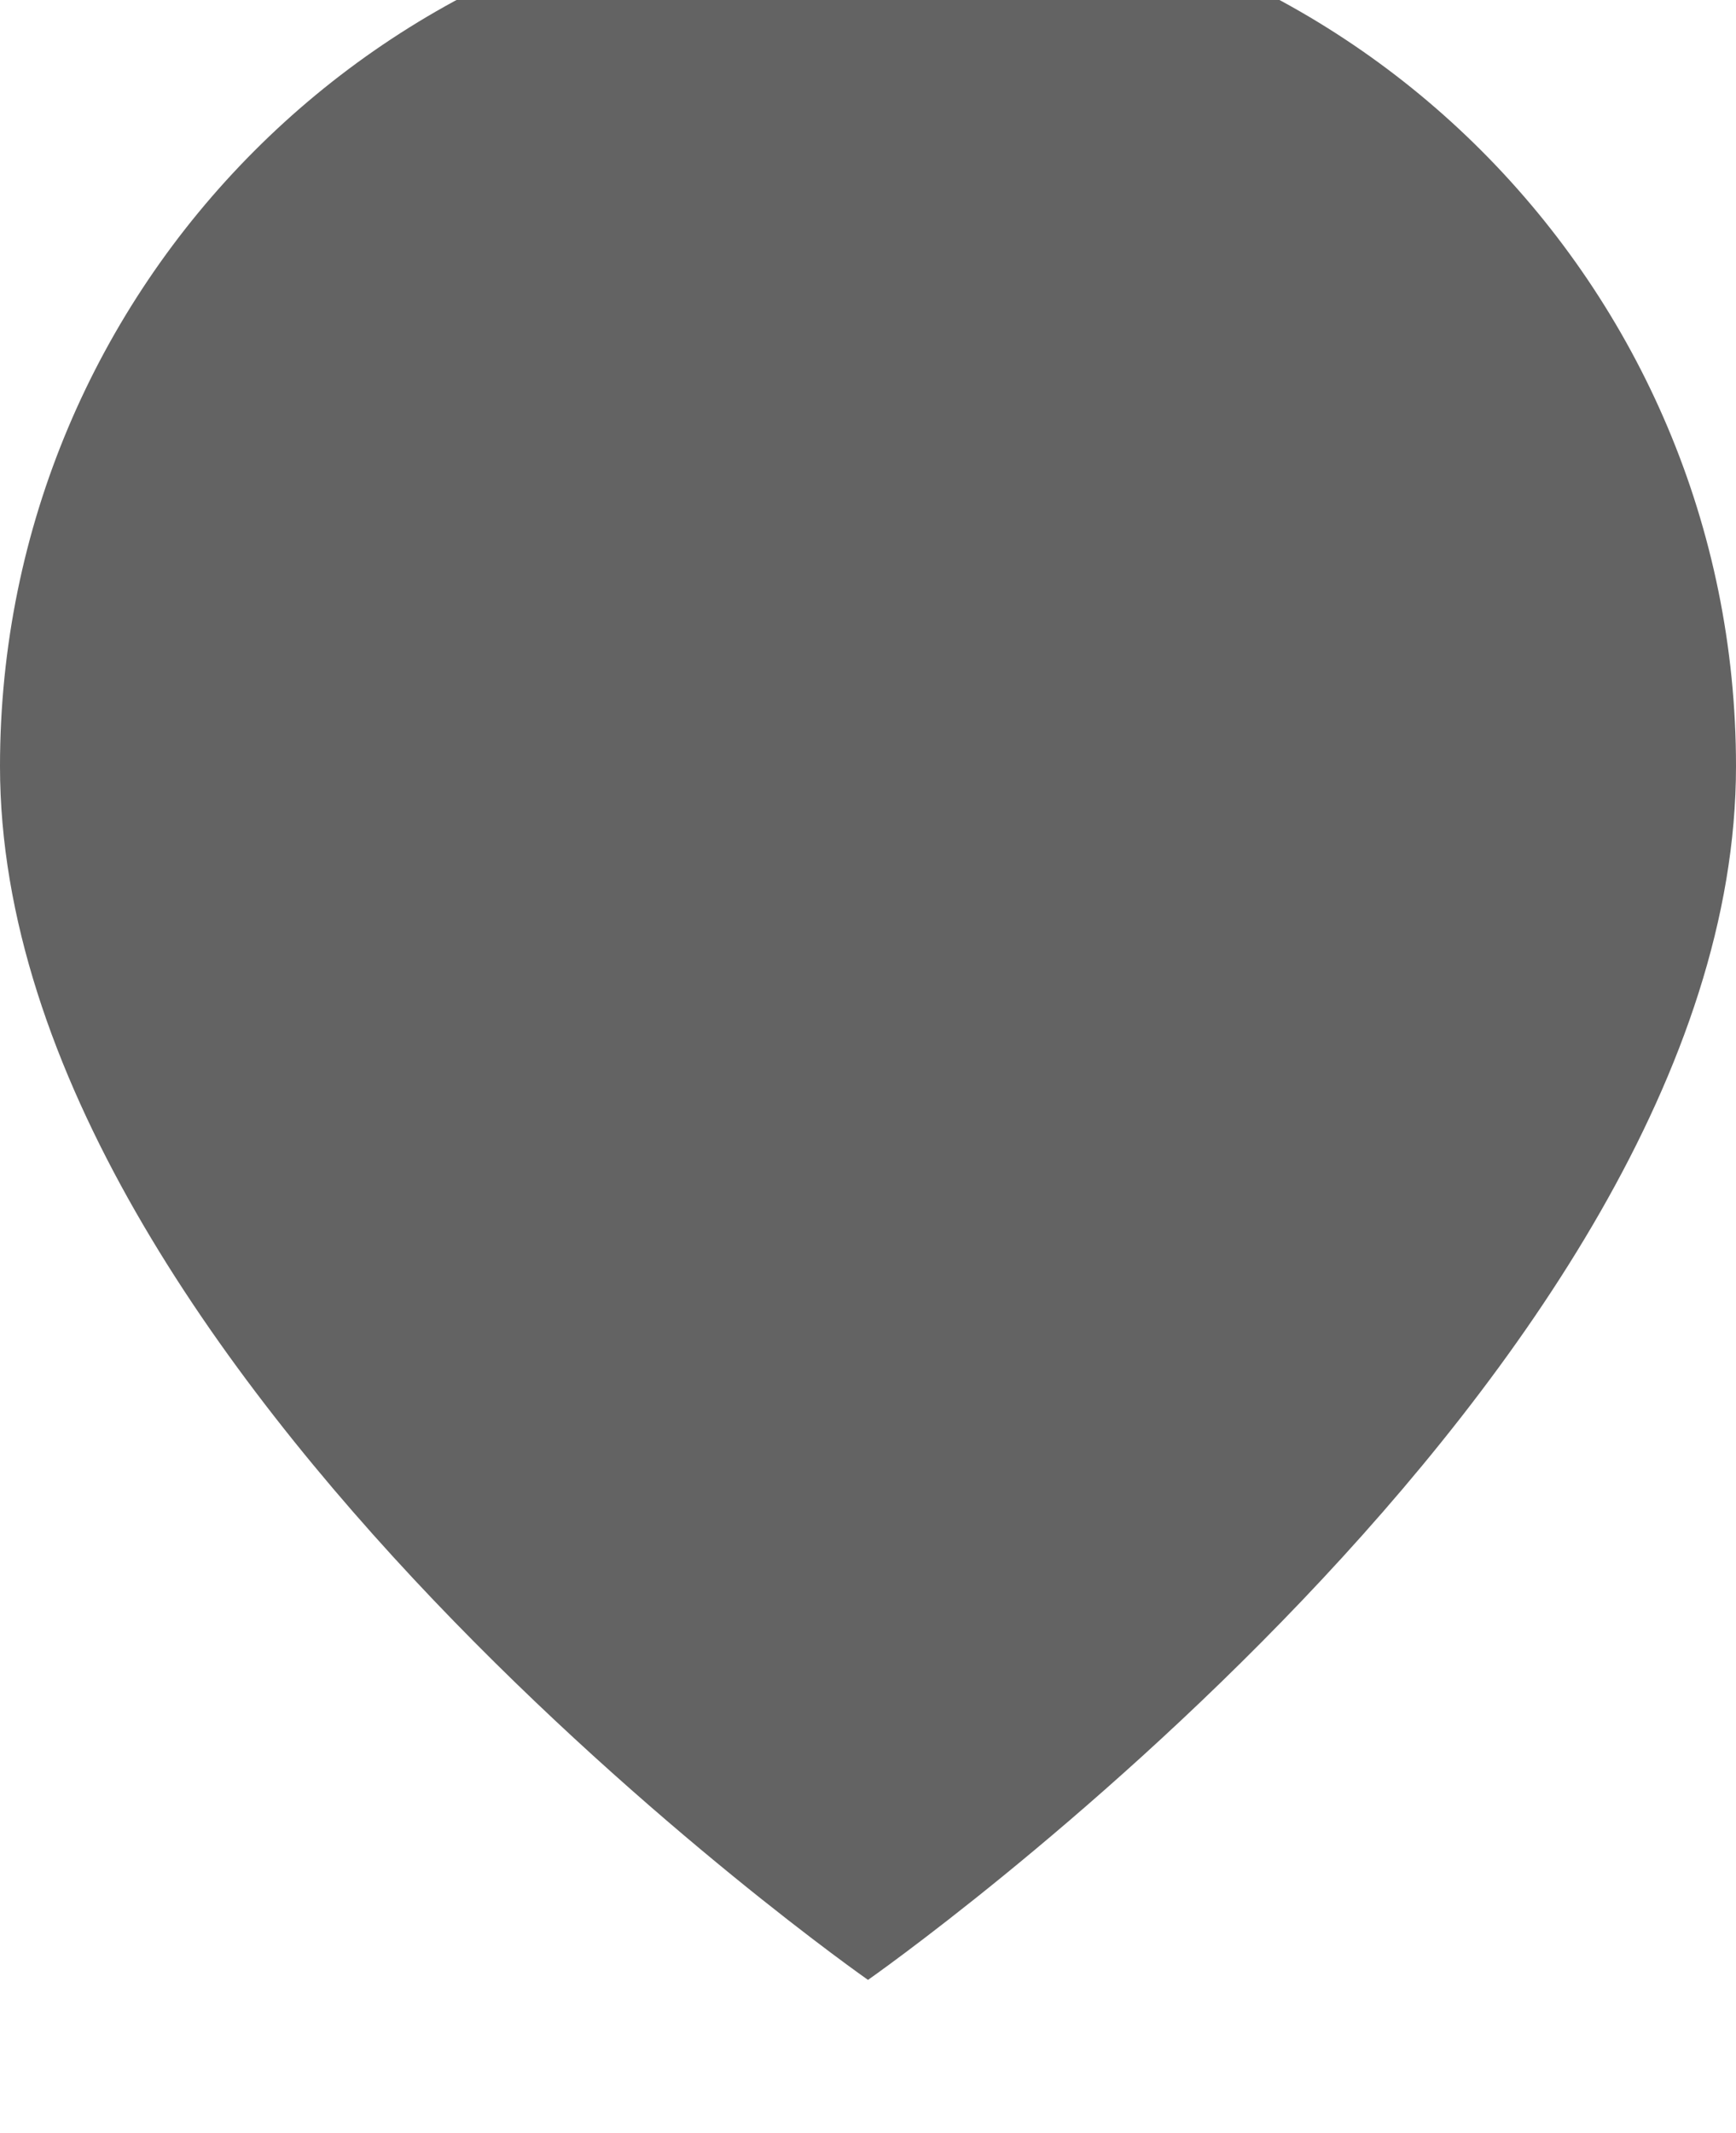 <svg width="35" height="43" fill="none" xmlns="http://www.w3.org/2000/svg"><g filter="url(#filter0_ii_6630_4075)"><path d="M35 17.833C35 30.063 17.5 42.297 17.5 42.297C17.5 42.297 0 30.063 0 17.833C0 8.148 7.835 0.297 17.5 0.297C27.165 0.297 35 8.148 35 17.833Z" fill="#636363"/></g><defs><filter id="filter0_ii_6630_4075" x="0" y="0.297" width="35" height="42" filterUnits="userSpaceOnUse" color-interpolation-filters="sRGB"><feFlood flood-opacity="0" result="BackgroundImageFix"/><feBlend mode="normal" in="SourceGraphic" in2="BackgroundImageFix" result="shape"/><feColorMatrix in="SourceAlpha" type="matrix" values="0 0 0 0 0 0 0 0 0 0 0 0 0 0 0 0 0 0 127 0" result="hardAlpha"/><feOffset dy="1.593"/><feComposite in2="hardAlpha" operator="arithmetic" k2="-1" k3="1"/><feColorMatrix type="matrix" values="0 0 0 0 1 0 0 0 0 1 0 0 0 0 1 0 0 0 0.25 0"/><feBlend mode="normal" in2="shape" result="effect1_innerShadow_6630_4075"/><feColorMatrix in="SourceAlpha" type="matrix" values="0 0 0 0 0 0 0 0 0 0 0 0 0 0 0 0 0 0 127 0" result="hardAlpha"/><feOffset dy="-3.982"/><feComposite in2="hardAlpha" operator="arithmetic" k2="-1" k3="1"/><feColorMatrix type="matrix" values="0 0 0 0 0 0 0 0 0 0 0 0 0 0 0 0 0 0 0.25 0"/><feBlend mode="normal" in2="effect1_innerShadow_6630_4075" result="effect2_innerShadow_6630_4075"/></filter></defs></svg>